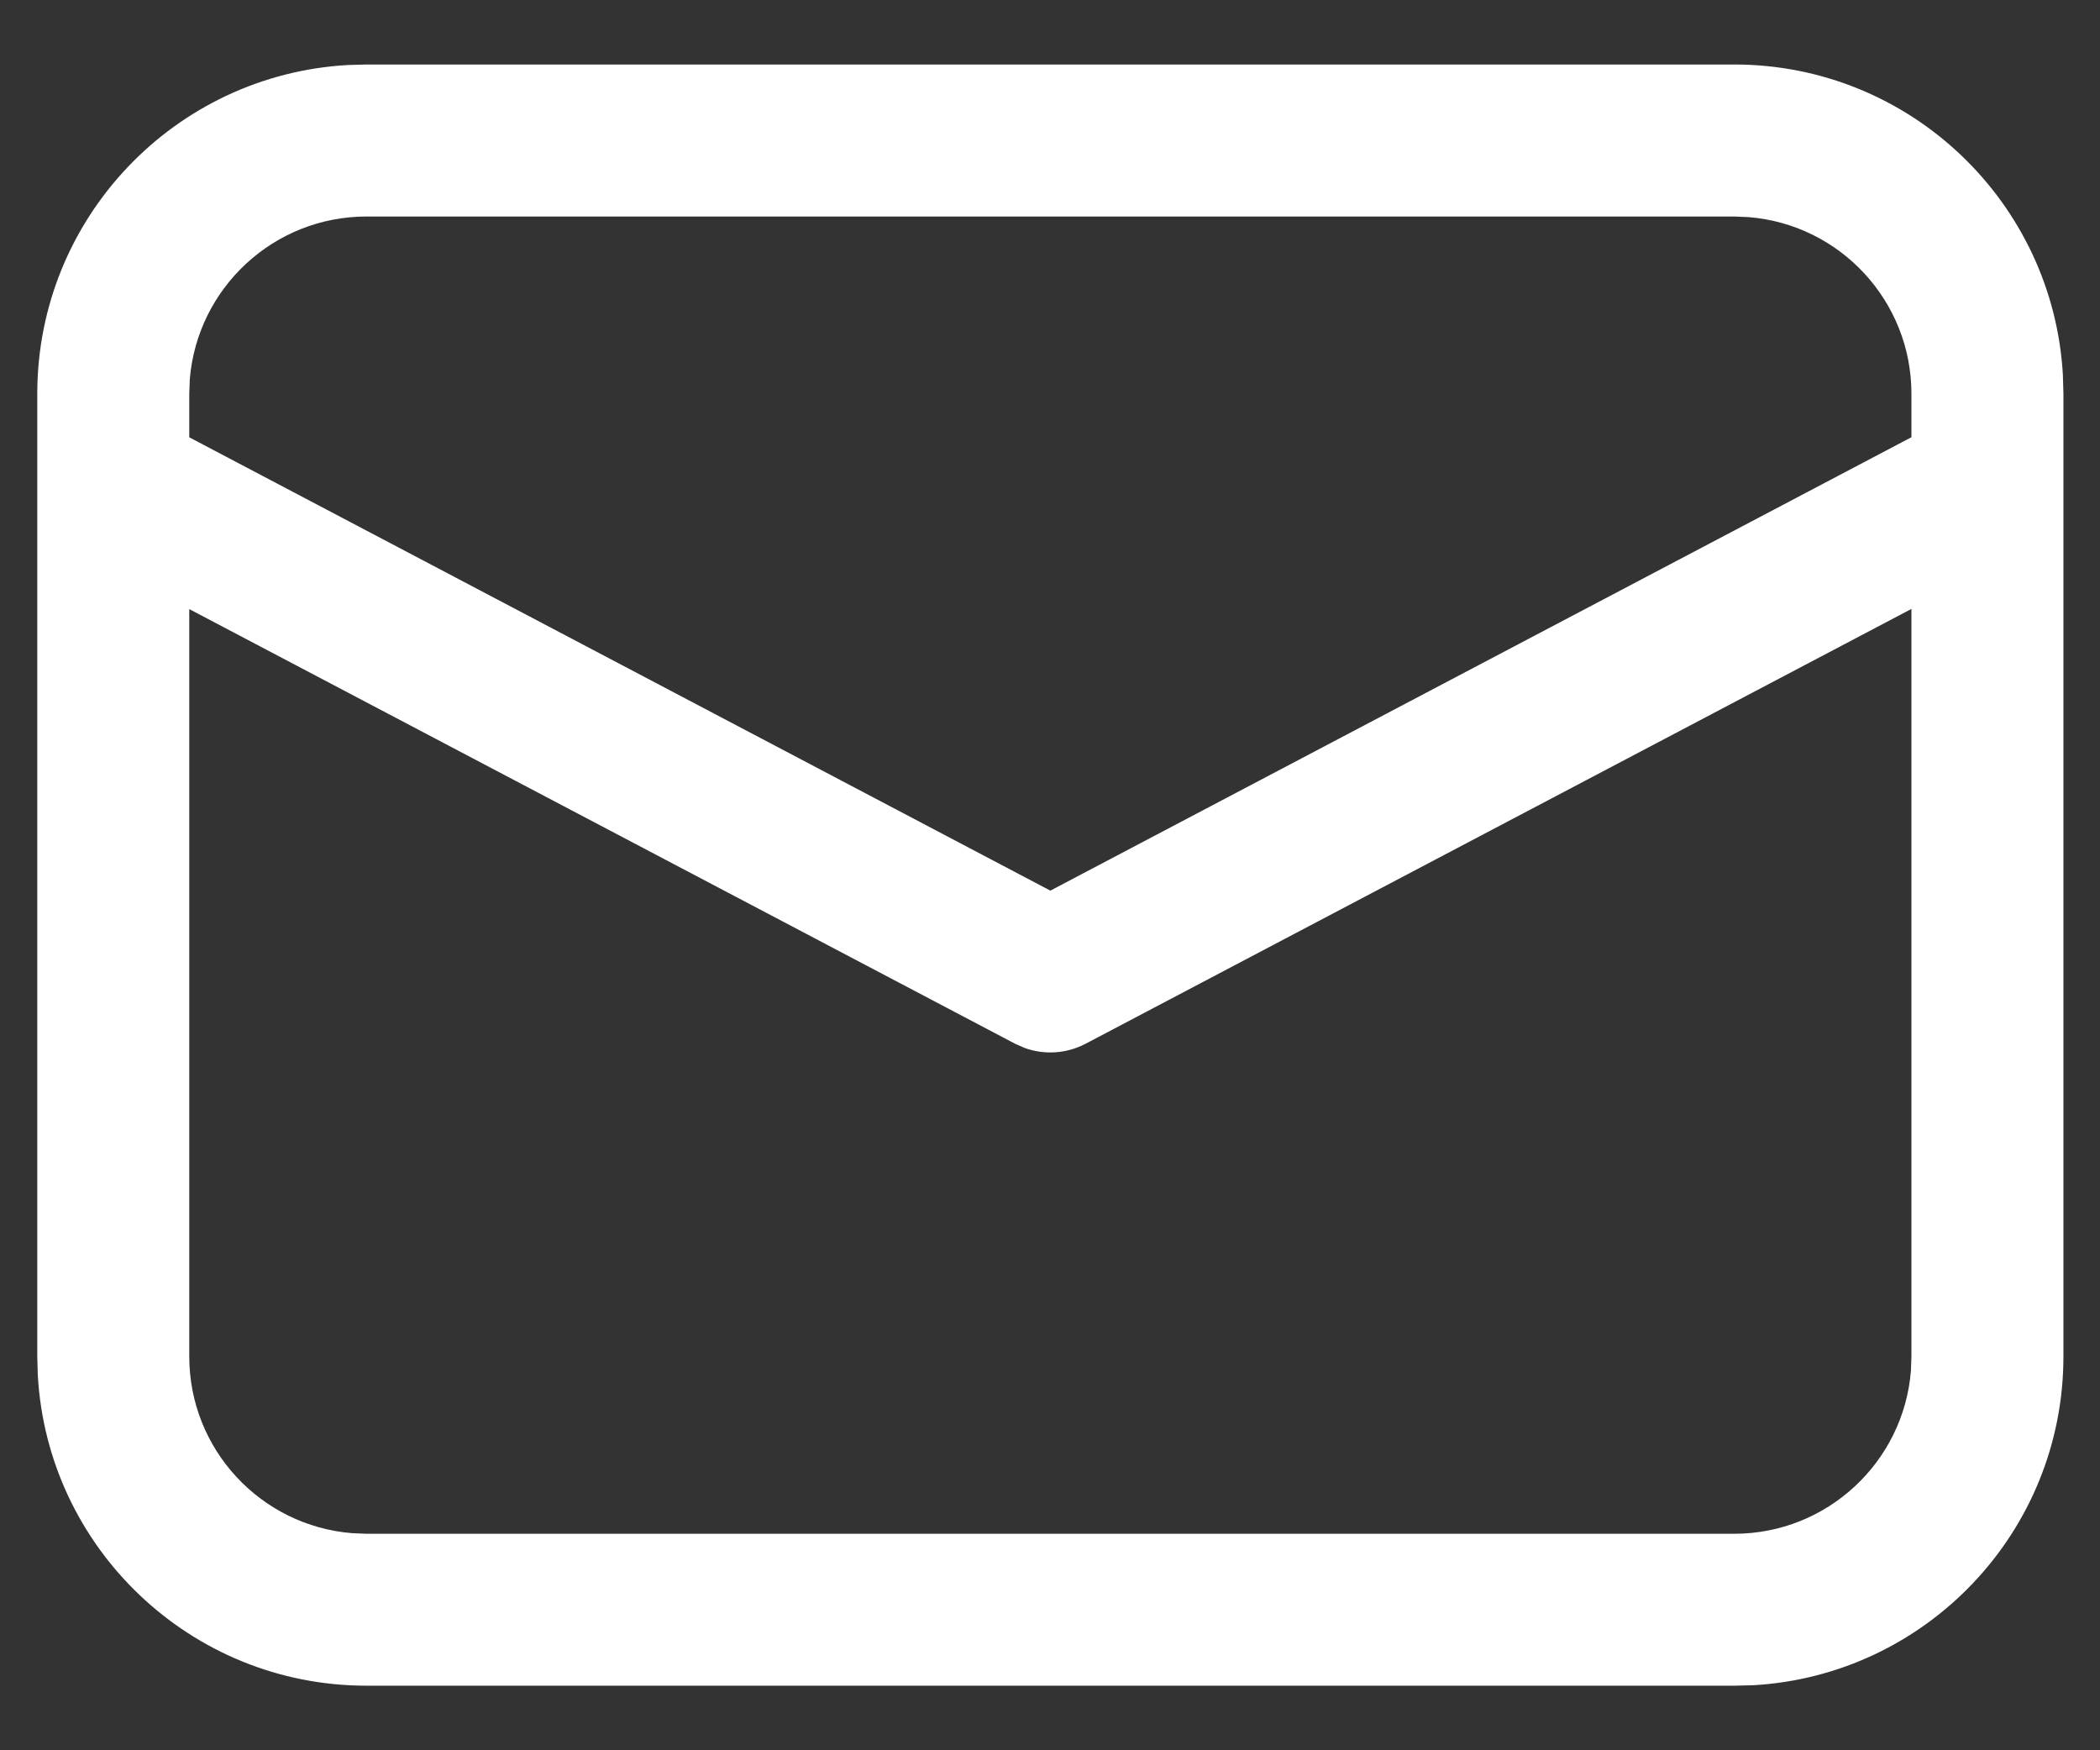 <svg width="24" height="20" viewBox="0 0 24 20" fill="none" xmlns="http://www.w3.org/2000/svg">
<rect x="0" y="0" width="24" height="20" fill="#333333" stroke="none"/>
<path id="Vector" d="M4.189 0.737H19.819C21.826 0.737 23.465 2.308 23.576 4.287L23.582 4.5V15.5C23.582 17.506 22.012 19.146 20.033 19.257L19.819 19.262H4.189C2.182 19.262 0.542 17.692 0.432 15.713L0.426 15.5V4.5C0.426 2.494 1.996 0.854 3.975 0.743L4.189 0.737ZM21.845 6.958L12.408 11.926C12.191 12.04 11.938 12.057 11.711 11.975L11.6 11.926L2.163 6.96V15.5C2.163 16.563 2.981 17.434 4.022 17.519L4.189 17.526H19.819C20.882 17.526 21.754 16.707 21.839 15.666L21.845 15.5V6.958ZM19.819 2.474H4.189C3.126 2.474 2.254 3.293 2.169 4.334L2.163 4.5V4.997L12.004 10.177L21.845 4.996V4.5C21.845 3.437 21.027 2.565 19.985 2.481L19.819 2.474Z" fill="#fff" />
</svg>
